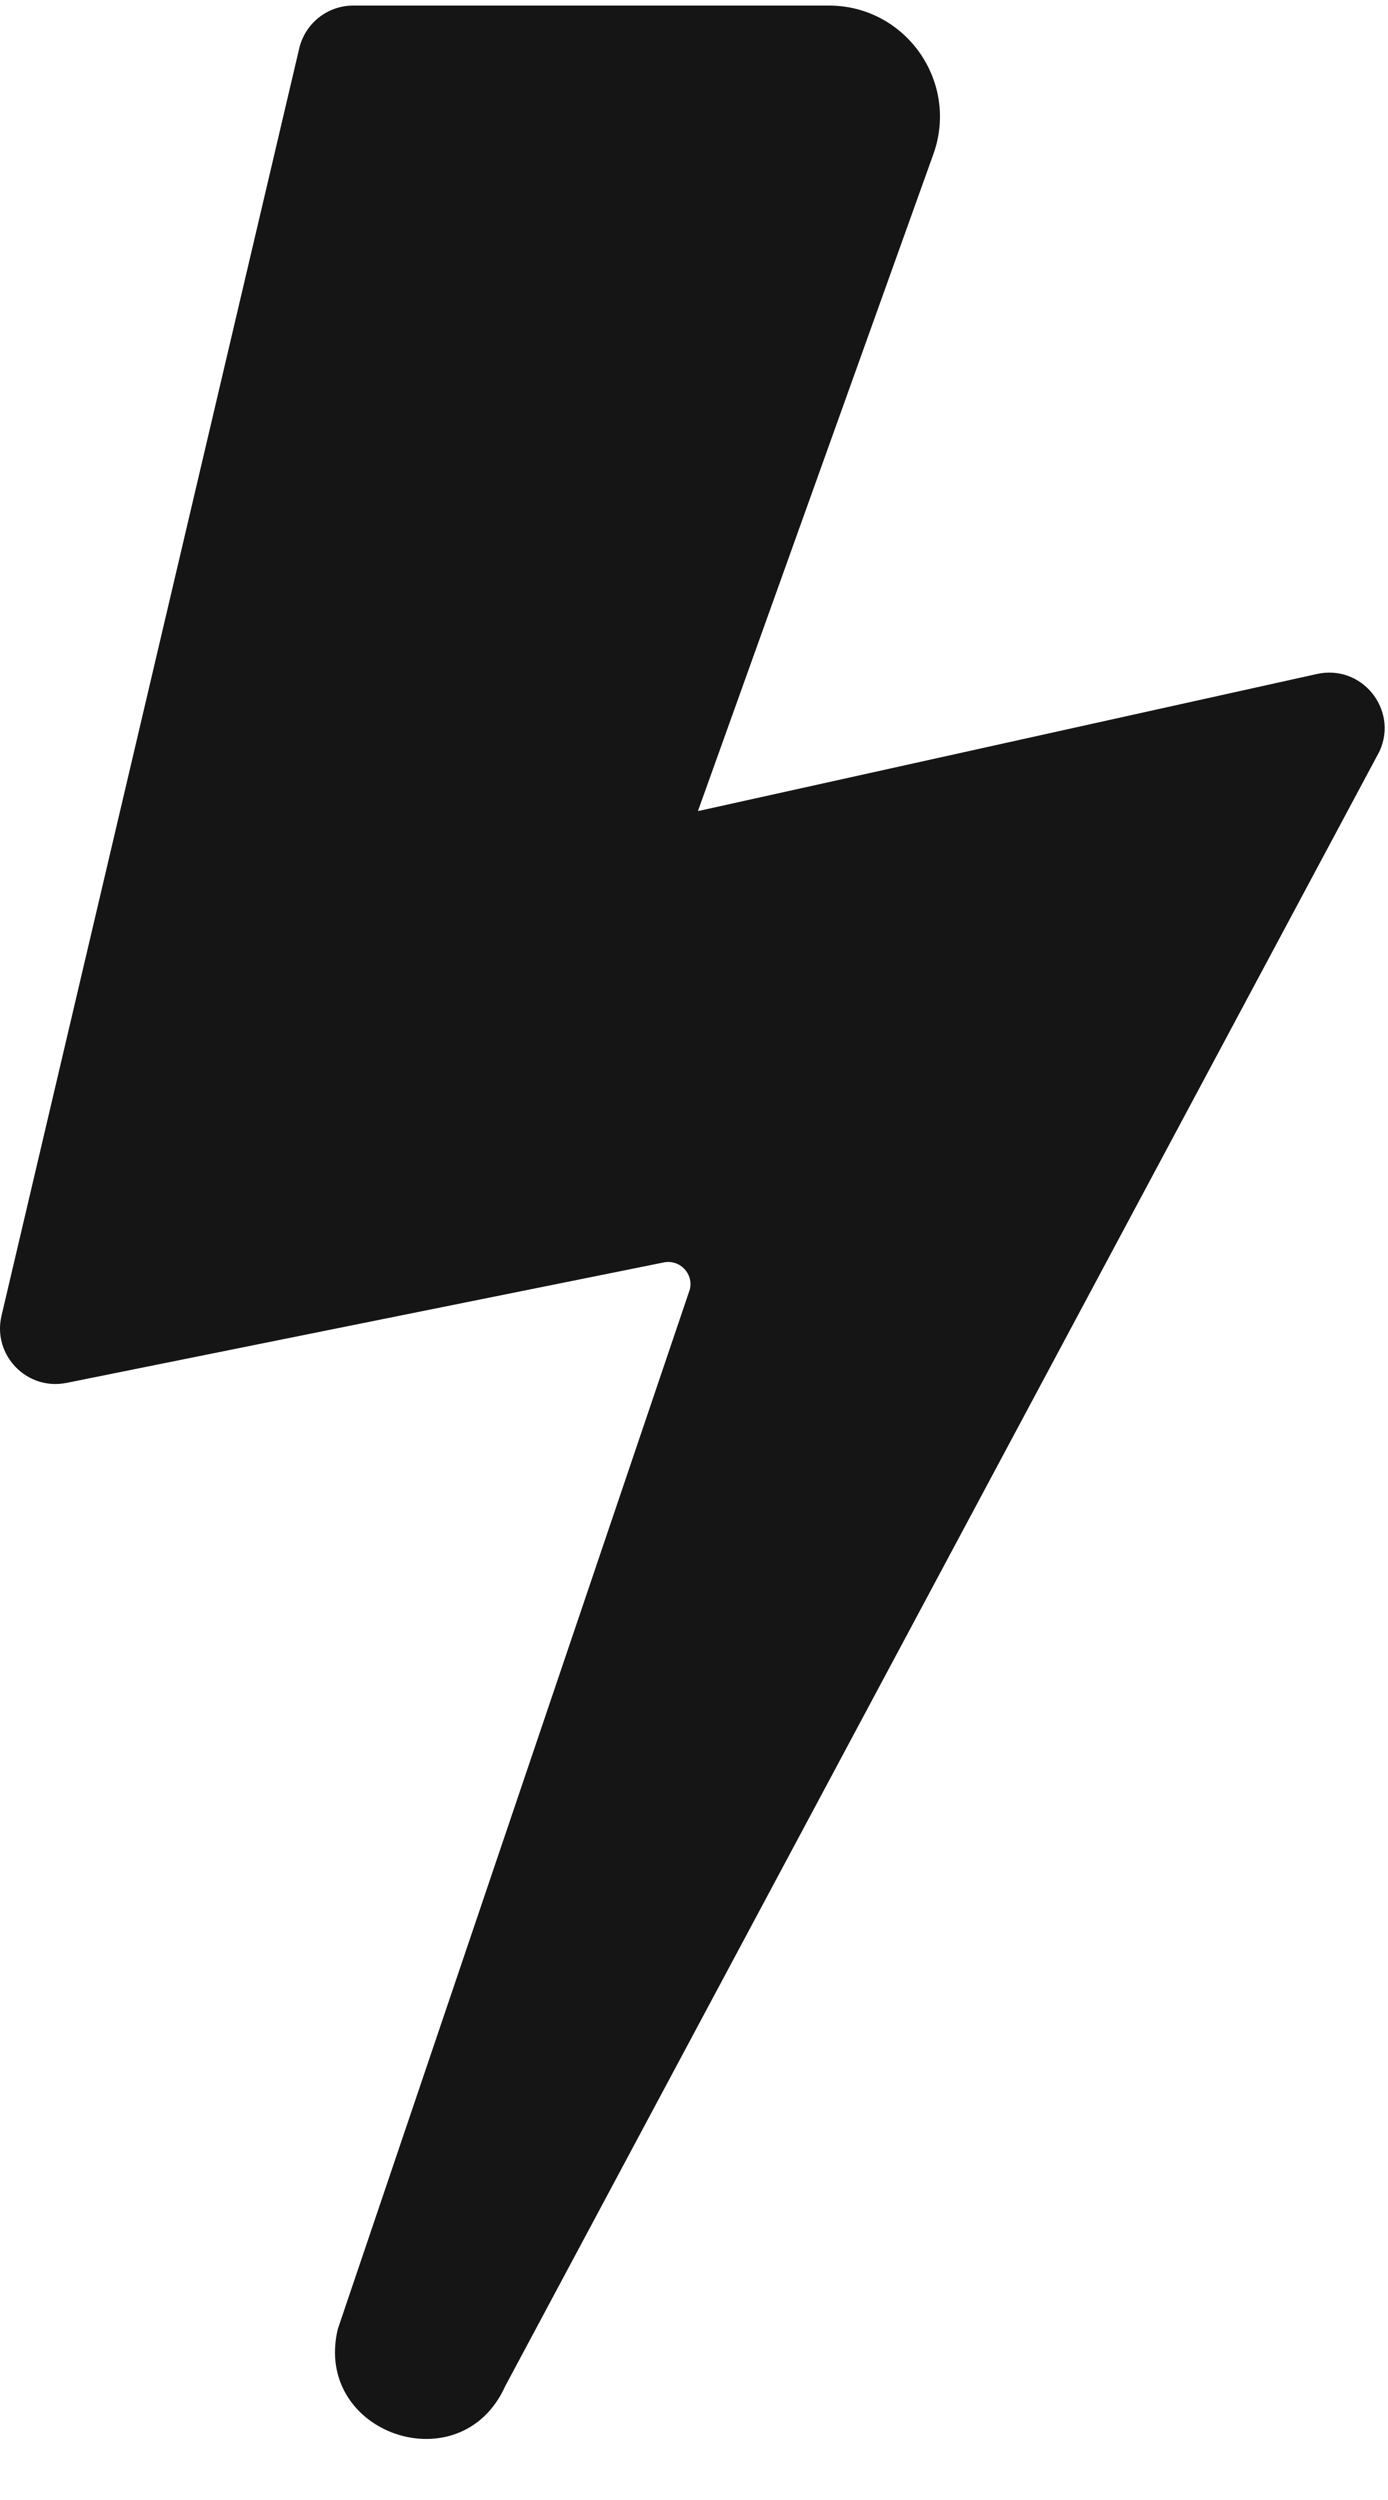 <svg xmlns="http://www.w3.org/2000/svg" width="125" height="225" viewBox="0 0 125 225" fill="none"><path d="M0.136 118.415L26.947 4.356C27.478 2.097 29.494 0.5 31.814 0.5H74.644C81.564 0.5 86.393 7.361 84.057 13.876L62.853 73L118.609 60.657C122.629 59.767 125.941 63.844 124.247 67.596L45.494 214.763C41.502 223.605 28.167 219.047 30.422 209.612L62.126 116.044C62.465 114.623 61.217 113.33 59.786 113.618L5.992 124.461C2.42 125.18 -0.697 121.962 0.136 118.415Z" fill="#151515"></path></svg>